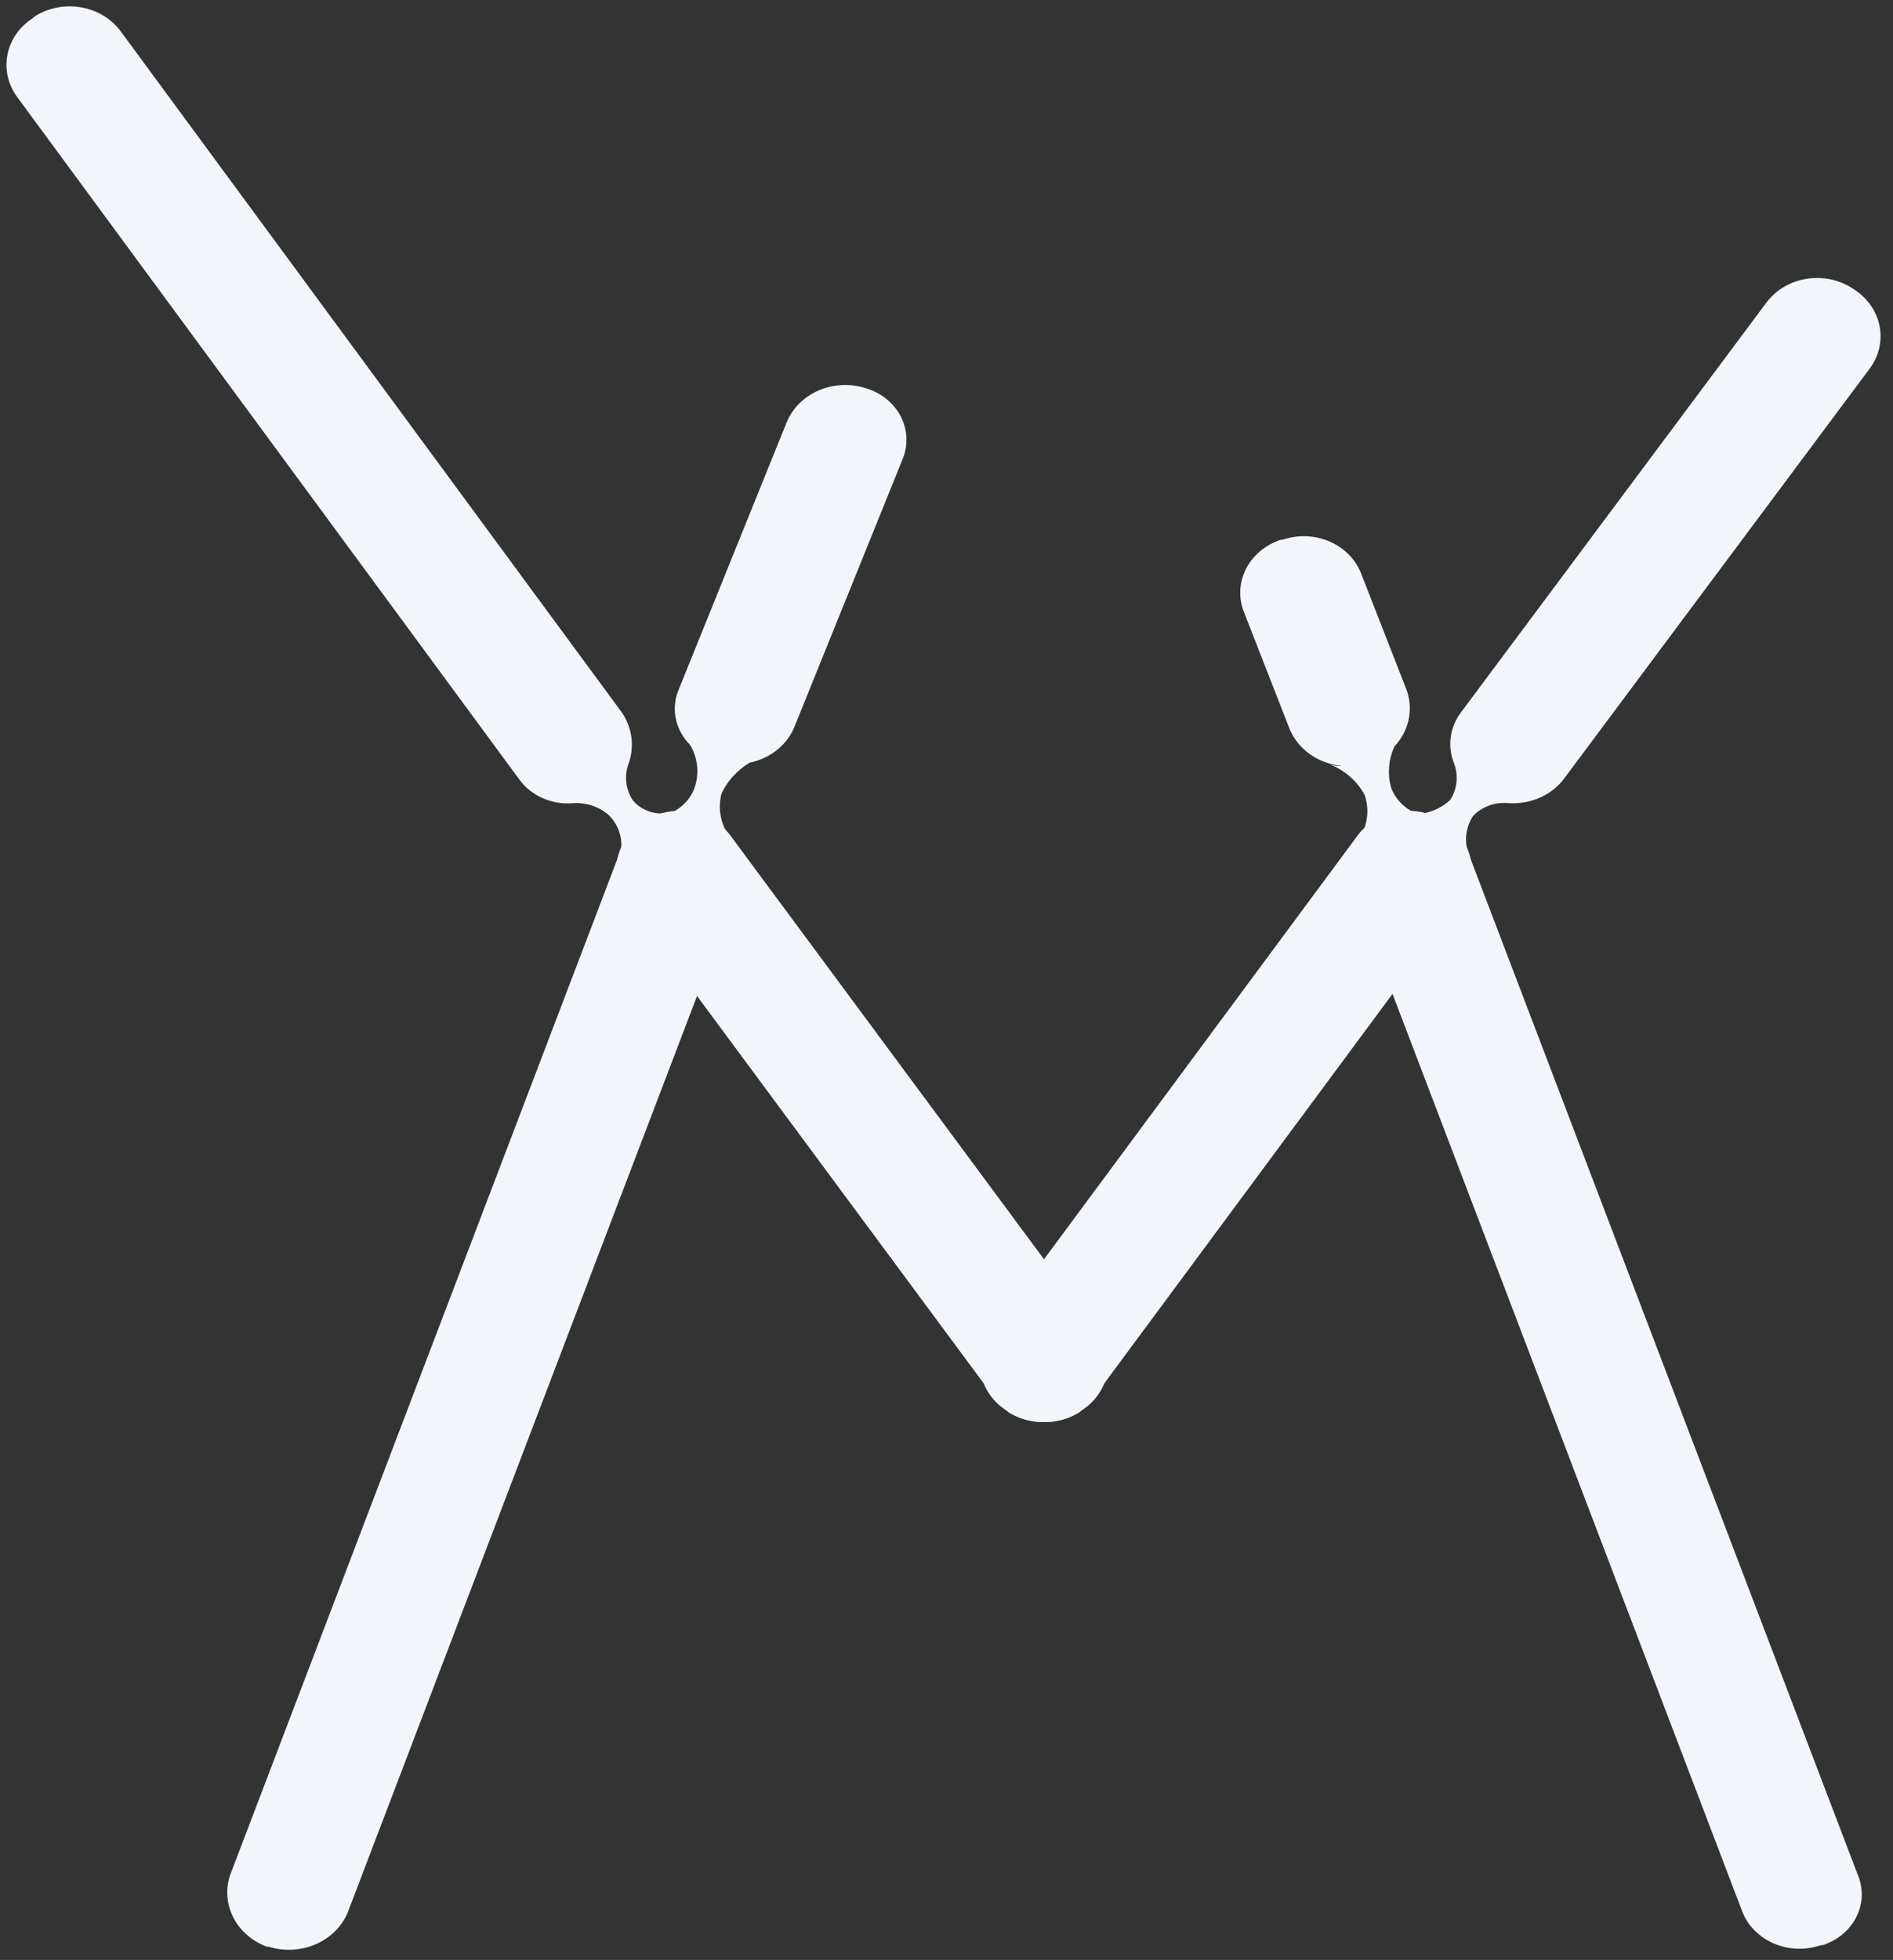 <svg width="115" height="119" viewBox="0 0 115 119" fill="none" xmlns="http://www.w3.org/2000/svg">
<rect x="0" y="0" width="115" height="119" fill="#333333" stroke="none"/>
<path d="M42.561 49.642C41.617 49.321 40.575 49.357 39.66 49.743C38.745 50.129 38.033 50.833 37.677 51.702L14.002 113.786C13.692 114.646 13.751 115.583 14.165 116.404C14.58 117.225 15.32 117.868 16.232 118.2H16.338C17.268 118.487 18.282 118.433 19.171 118.05C20.06 117.666 20.756 116.983 21.116 116.14L44.791 54.056C44.967 53.631 45.049 53.178 45.032 52.724C45.015 52.27 44.899 51.823 44.691 51.411C44.482 50.999 44.187 50.63 43.821 50.327C43.455 50.023 43.026 49.79 42.561 49.642V49.642Z" fill="#F2F6FA"/>
<path d="M52.541 23.553C51.597 23.264 50.568 23.328 49.675 23.731C48.782 24.134 48.096 24.845 47.763 25.71L41.181 41.992C40.978 42.543 40.94 43.135 41.071 43.704C41.202 44.274 41.496 44.8 41.924 45.228C42.368 45.977 42.482 46.856 42.242 47.68C42.114 48.127 41.859 48.535 41.505 48.862C41.151 49.19 40.709 49.425 40.225 49.544C40.953 49.348 41.727 49.348 42.455 49.544C43.171 49.76 43.8 50.17 44.26 50.721C43.758 49.956 43.605 49.039 43.835 48.171C44.195 47.411 44.785 46.764 45.534 46.307C46.164 46.18 46.748 45.906 47.232 45.511C47.715 45.116 48.081 44.614 48.294 44.051L54.876 27.77C55.031 27.352 55.093 26.909 55.059 26.468C55.024 26.027 54.894 25.597 54.676 25.204C54.458 24.81 54.157 24.462 53.79 24.178C53.423 23.894 52.998 23.681 52.541 23.553V23.553Z" fill="#F2F6FA"/>
<path d="M38.42 48.563C38.208 48.224 38.079 47.847 38.042 47.457C38.006 47.067 38.062 46.675 38.208 46.307V46.307C38.377 45.802 38.426 45.269 38.353 44.744C38.28 44.22 38.086 43.716 37.783 43.267L7.314 1.877C6.749 1.124 5.885 0.609 4.91 0.443C3.935 0.278 2.929 0.476 2.112 0.994L2.006 1.092C1.191 1.614 0.633 2.412 0.454 3.313C0.274 4.214 0.489 5.143 1.05 5.898L31.52 47.288C31.882 47.801 32.392 48.21 32.992 48.47C33.592 48.73 34.259 48.83 34.917 48.759C35.31 48.749 35.701 48.813 36.067 48.948C36.432 49.083 36.763 49.286 37.04 49.544C37.339 49.863 37.552 50.242 37.663 50.651C37.773 51.06 37.778 51.487 37.677 51.898C37.948 51.226 38.384 50.622 38.951 50.132C39.459 49.775 40.036 49.509 40.65 49.348C40.236 49.428 39.806 49.397 39.411 49.258C39.015 49.118 38.672 48.877 38.42 48.563V48.563Z" fill="#F2F6FA"/>
<path d="M112.63 17.57C112.229 17.292 111.772 17.091 111.285 16.979C110.798 16.868 110.291 16.848 109.796 16.922C109.301 16.995 108.826 17.159 108.401 17.406C107.976 17.652 107.609 17.974 107.322 18.355L88.743 43.267C88.417 43.706 88.208 44.211 88.134 44.74C88.06 45.268 88.124 45.806 88.319 46.307C88.464 46.675 88.521 47.067 88.484 47.457C88.448 47.847 88.319 48.224 88.106 48.563C87.518 49.117 86.717 49.435 85.877 49.446C86.637 49.525 87.346 49.835 87.894 50.329C88.492 50.774 88.965 51.346 89.274 51.996C89.104 51.599 89.034 51.172 89.071 50.747C89.108 50.322 89.25 49.91 89.486 49.544C89.748 49.267 90.077 49.052 90.446 48.916C90.815 48.779 91.214 48.726 91.61 48.759C92.266 48.809 92.924 48.7 93.521 48.442C94.117 48.184 94.629 47.786 95.007 47.288L113.586 22.376C114.147 21.621 114.362 20.691 114.183 19.791C114.003 18.89 113.445 18.091 112.63 17.57Z" fill="#F2F6FA"/>
<path d="M112.843 113.786L89.168 51.702C88.959 51.102 88.567 50.571 88.04 50.17C87.513 49.771 86.873 49.519 86.195 49.446C85.794 49.304 85.433 49.081 85.139 48.792C84.845 48.503 84.625 48.157 84.496 47.779C84.281 46.961 84.355 46.102 84.709 45.327C85.143 44.862 85.44 44.302 85.57 43.701C85.7 43.099 85.66 42.477 85.452 41.894L82.692 34.832C82.528 34.404 82.274 34.011 81.944 33.676C81.614 33.34 81.215 33.068 80.771 32.876C80.326 32.685 79.844 32.577 79.354 32.559C78.863 32.541 78.374 32.614 77.914 32.772H77.808C77.345 32.923 76.92 33.158 76.556 33.463C76.193 33.768 75.899 34.136 75.691 34.547C75.484 34.958 75.367 35.403 75.347 35.856C75.328 36.309 75.407 36.761 75.579 37.186L78.339 44.248C78.589 44.861 79.02 45.397 79.583 45.796C80.146 46.194 80.818 46.44 81.524 46.504C81.271 46.519 81.018 46.486 80.781 46.406C81.705 46.774 82.458 47.435 82.904 48.269C83.18 49.081 83.103 49.96 82.692 50.721C82.317 51.177 82.073 51.712 81.98 52.277C81.888 52.842 81.95 53.42 82.161 53.958L105.836 116.042C105.999 116.47 106.253 116.863 106.583 117.199C106.913 117.534 107.312 117.806 107.757 117.998C108.202 118.19 108.683 118.298 109.174 118.315C109.664 118.333 110.154 118.261 110.613 118.102H110.719C111.173 117.957 111.591 117.729 111.946 117.43C112.301 117.132 112.587 116.77 112.785 116.366C112.984 115.962 113.091 115.525 113.101 115.082C113.111 114.638 113.023 114.197 112.843 113.786V113.786Z" fill="#F2F6FA"/>
<path d="M60.397 84.853C60.961 85.605 61.826 86.121 62.801 86.286C63.776 86.452 64.782 86.254 65.599 85.735L65.705 85.637C66.52 85.116 67.078 84.317 67.257 83.417C67.436 82.516 67.222 81.586 66.661 80.831L44.366 50.721C43.801 49.968 42.937 49.452 41.962 49.287C40.987 49.121 39.981 49.32 39.164 49.838L39.058 49.936C38.243 50.458 37.685 51.256 37.505 52.157C37.326 53.057 37.541 53.987 38.102 54.742L60.397 84.853Z" fill="#F2F6FA"/>
<path d="M66.448 84.853C65.884 85.605 65.02 86.121 64.045 86.286C63.07 86.452 62.063 86.254 61.246 85.735L61.14 85.637C60.325 85.116 59.767 84.317 59.588 83.417C59.409 82.516 59.623 81.586 60.185 80.831L82.479 50.721C83.044 49.968 83.908 49.452 84.883 49.287C85.858 49.121 86.864 49.32 87.681 49.838L87.788 49.936C88.603 50.458 89.161 51.256 89.34 52.157C89.519 53.057 89.304 53.987 88.743 54.742L66.448 84.853Z" fill="#F2F6FA"/>
</svg>
